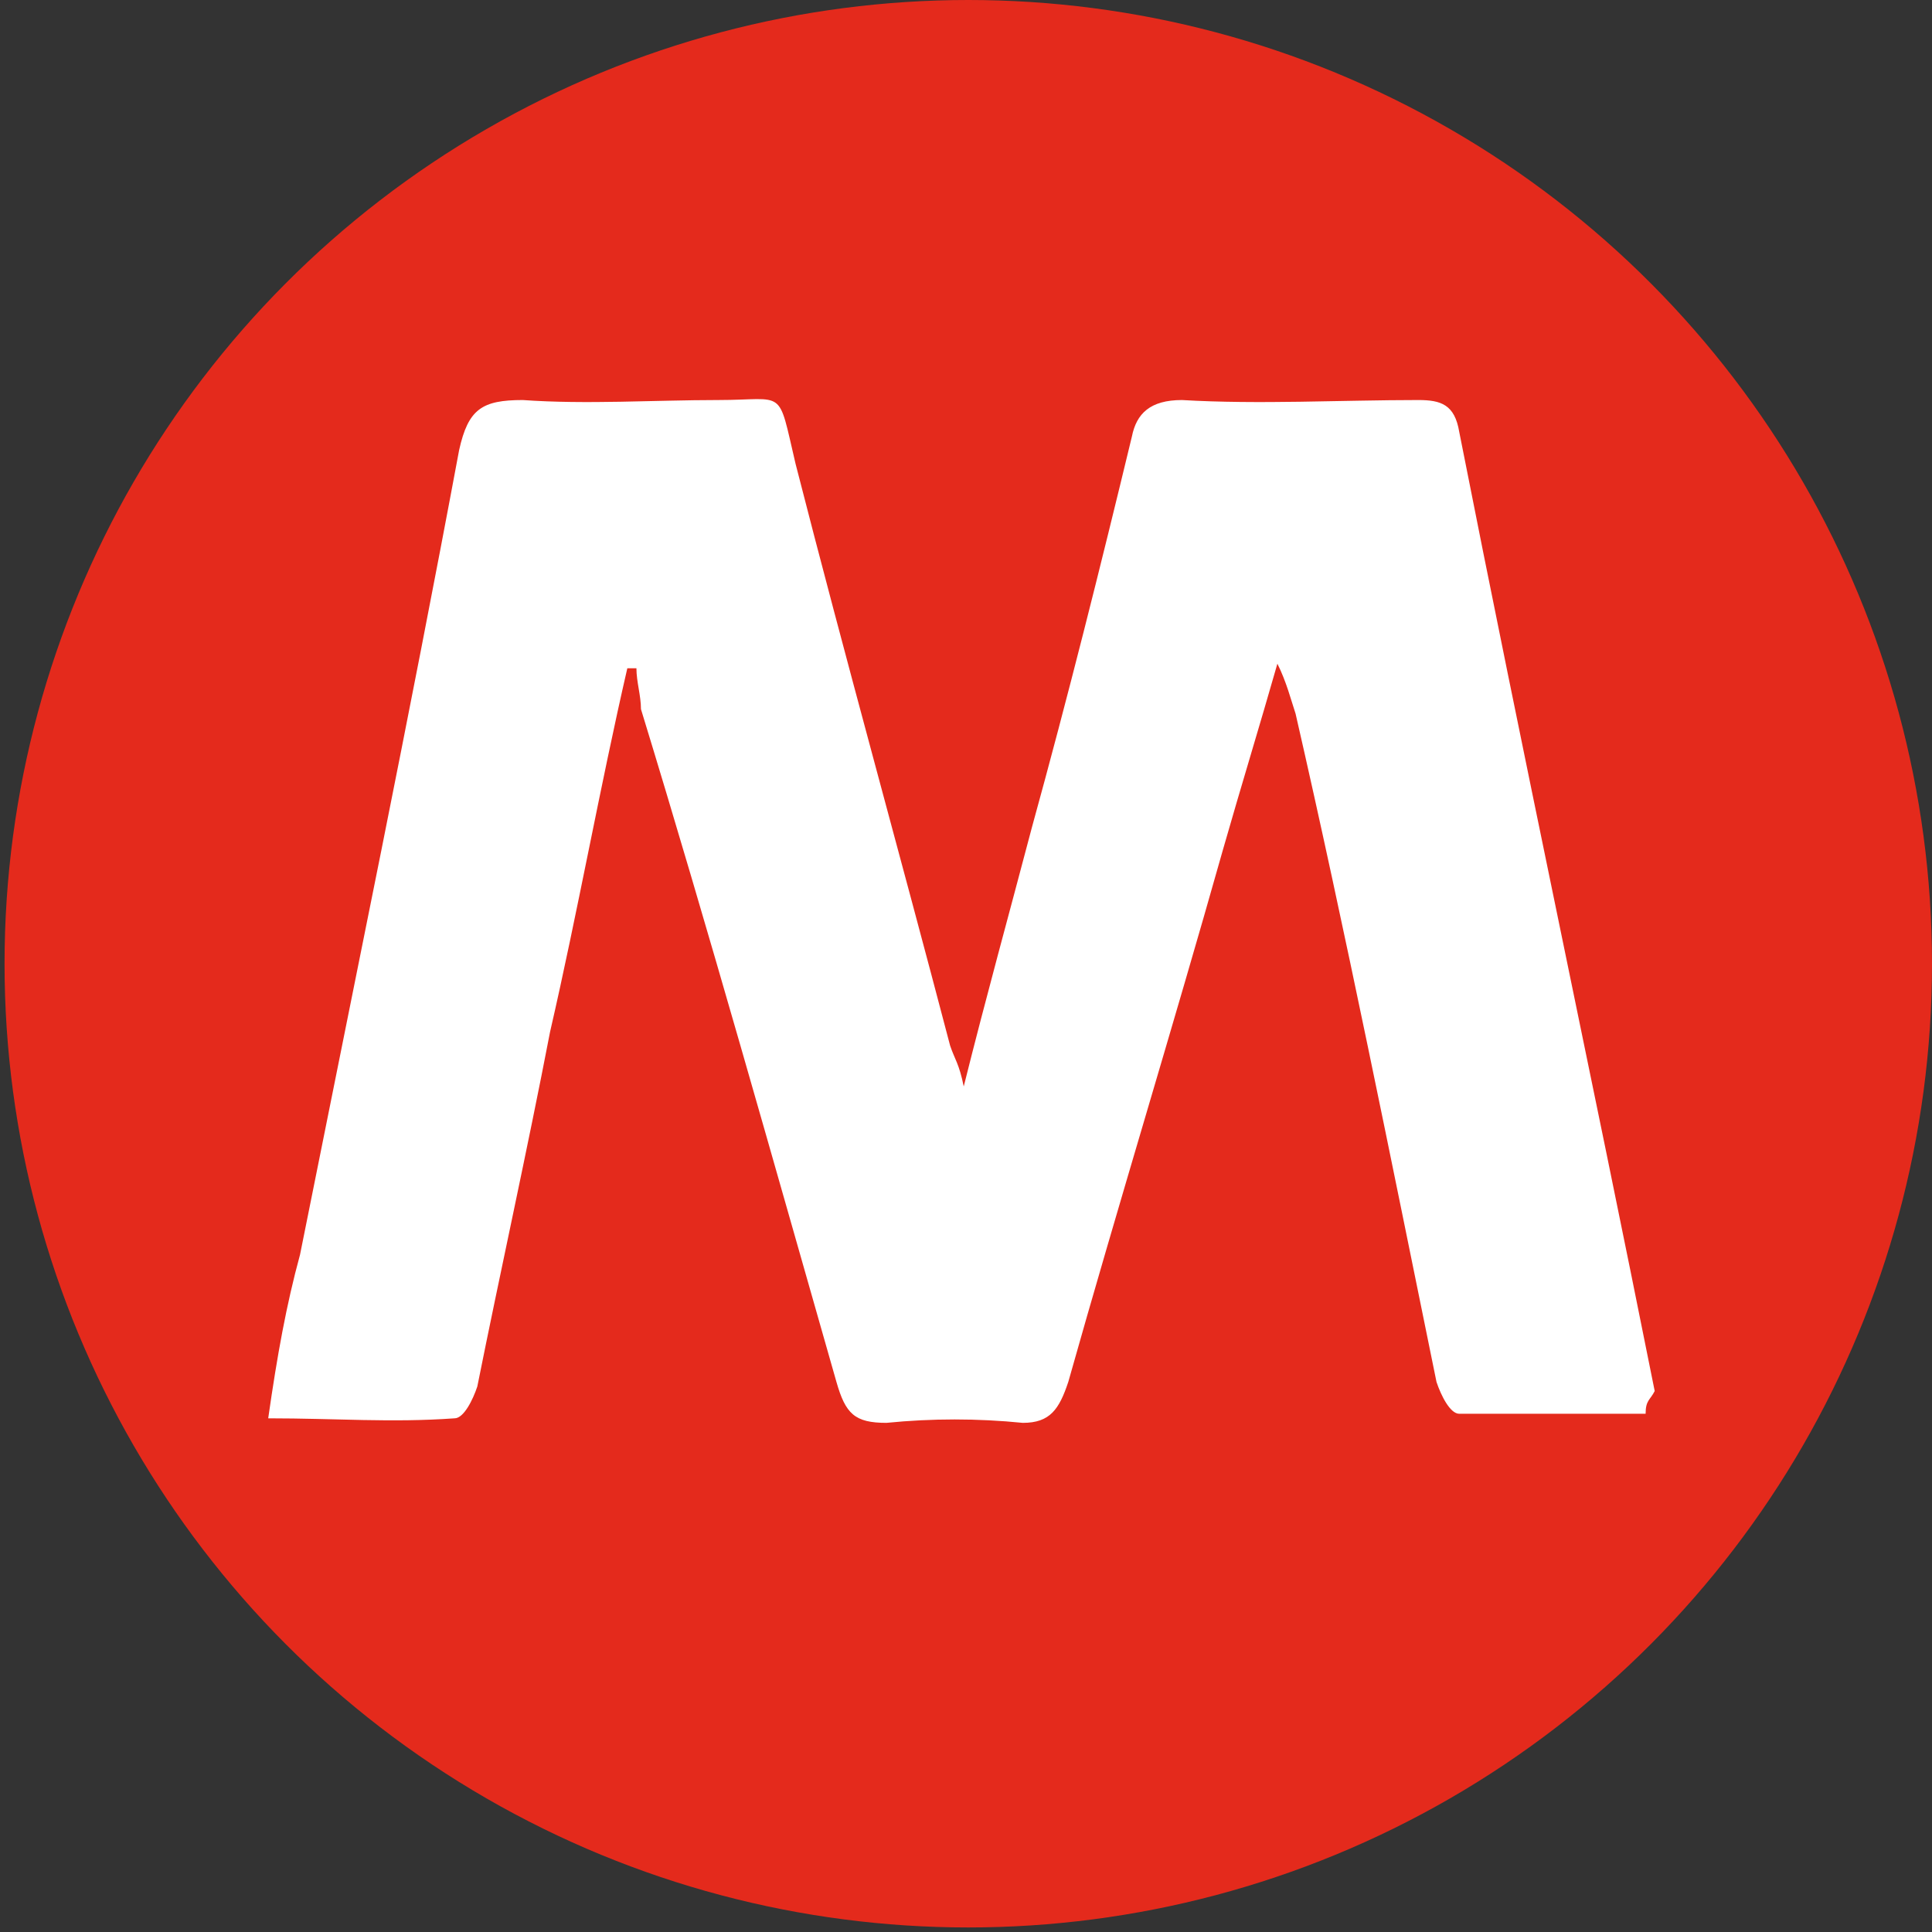 <?xml version="1.0" encoding="utf-8"?>
<!-- Generator: Adobe Illustrator 27.8.0, SVG Export Plug-In . SVG Version: 6.00 Build 0)  -->
<svg version="1.1" id="Livello_1" xmlns="http://www.w3.org/2000/svg" xmlns:xlink="http://www.w3.org/1999/xlink" x="0px" y="0px" width="60px" height="60px"
	 viewBox="0 0 42.5 42.5" style="enable-background:new 0 0 42.5 42.5;" xml:space="preserve">
<rect x="0" y="0" width="42.5" height="42.5" fill="#333333" stroke="none"/>
<style type="text/css">
	.st0{fill:#E42A1C;}
	.st1{fill:#FFFFFF;}
</style>
<circle class="st0" cx="21.3" cy="21.2" r="21.2"/>
<g id="Livello_1_00000078012630642771329390000000145583818924134018_">
	<g>
		<path class="st1" d="M36.2,31.1c-1.4,0-2.7,0-4.1,0c-0.2,0-0.4-0.4-0.5-0.7c-1-4.9-2-9.9-3.1-14.7c-0.1-0.3-0.2-0.7-0.4-1.1
			c-0.4,1.4-0.8,2.7-1.2,4.1c-1.1,3.9-2.3,7.8-3.4,11.7c-0.2,0.6-0.4,0.9-1,0.9c-1-0.1-2-0.1-3,0c-0.7,0-0.9-0.2-1.1-0.9
			c-1.4-4.9-2.8-9.9-4.3-14.8C14.1,15.3,14,15,14,14.7c-0.1,0-0.1,0-0.2,0c-0.6,2.6-1.1,5.4-1.7,8c-0.5,2.6-1.1,5.3-1.6,7.8
			c-0.1,0.3-0.3,0.7-0.5,0.7c-1.4,0.1-2.6,0-4.1,0c0.2-1.4,0.4-2.5,0.7-3.6c1.2-6,2.4-11.8,3.5-17.7c0.2-0.9,0.5-1.1,1.4-1.1
			c1.4,0.1,2.9,0,4.3,0c1.5,0,1.3-0.3,1.7,1.4c1.1,4.3,2.3,8.6,3.4,12.8c0.1,0.3,0.2,0.4,0.3,0.9c0.5-2,1-3.8,1.5-5.7
			c0.8-2.9,1.5-5.7,2.2-8.6C25,9.1,25.3,8.8,26,8.8c1.7,0.1,3.5,0,5.2,0c0.5,0,0.8,0.1,0.9,0.7c1.4,7.1,2.9,14.1,4.3,21.1
			C36.3,30.8,36.2,30.8,36.2,31.1"/>
	</g>
</g>
<g id="_x32_8.restroom">
</g>
</svg>
